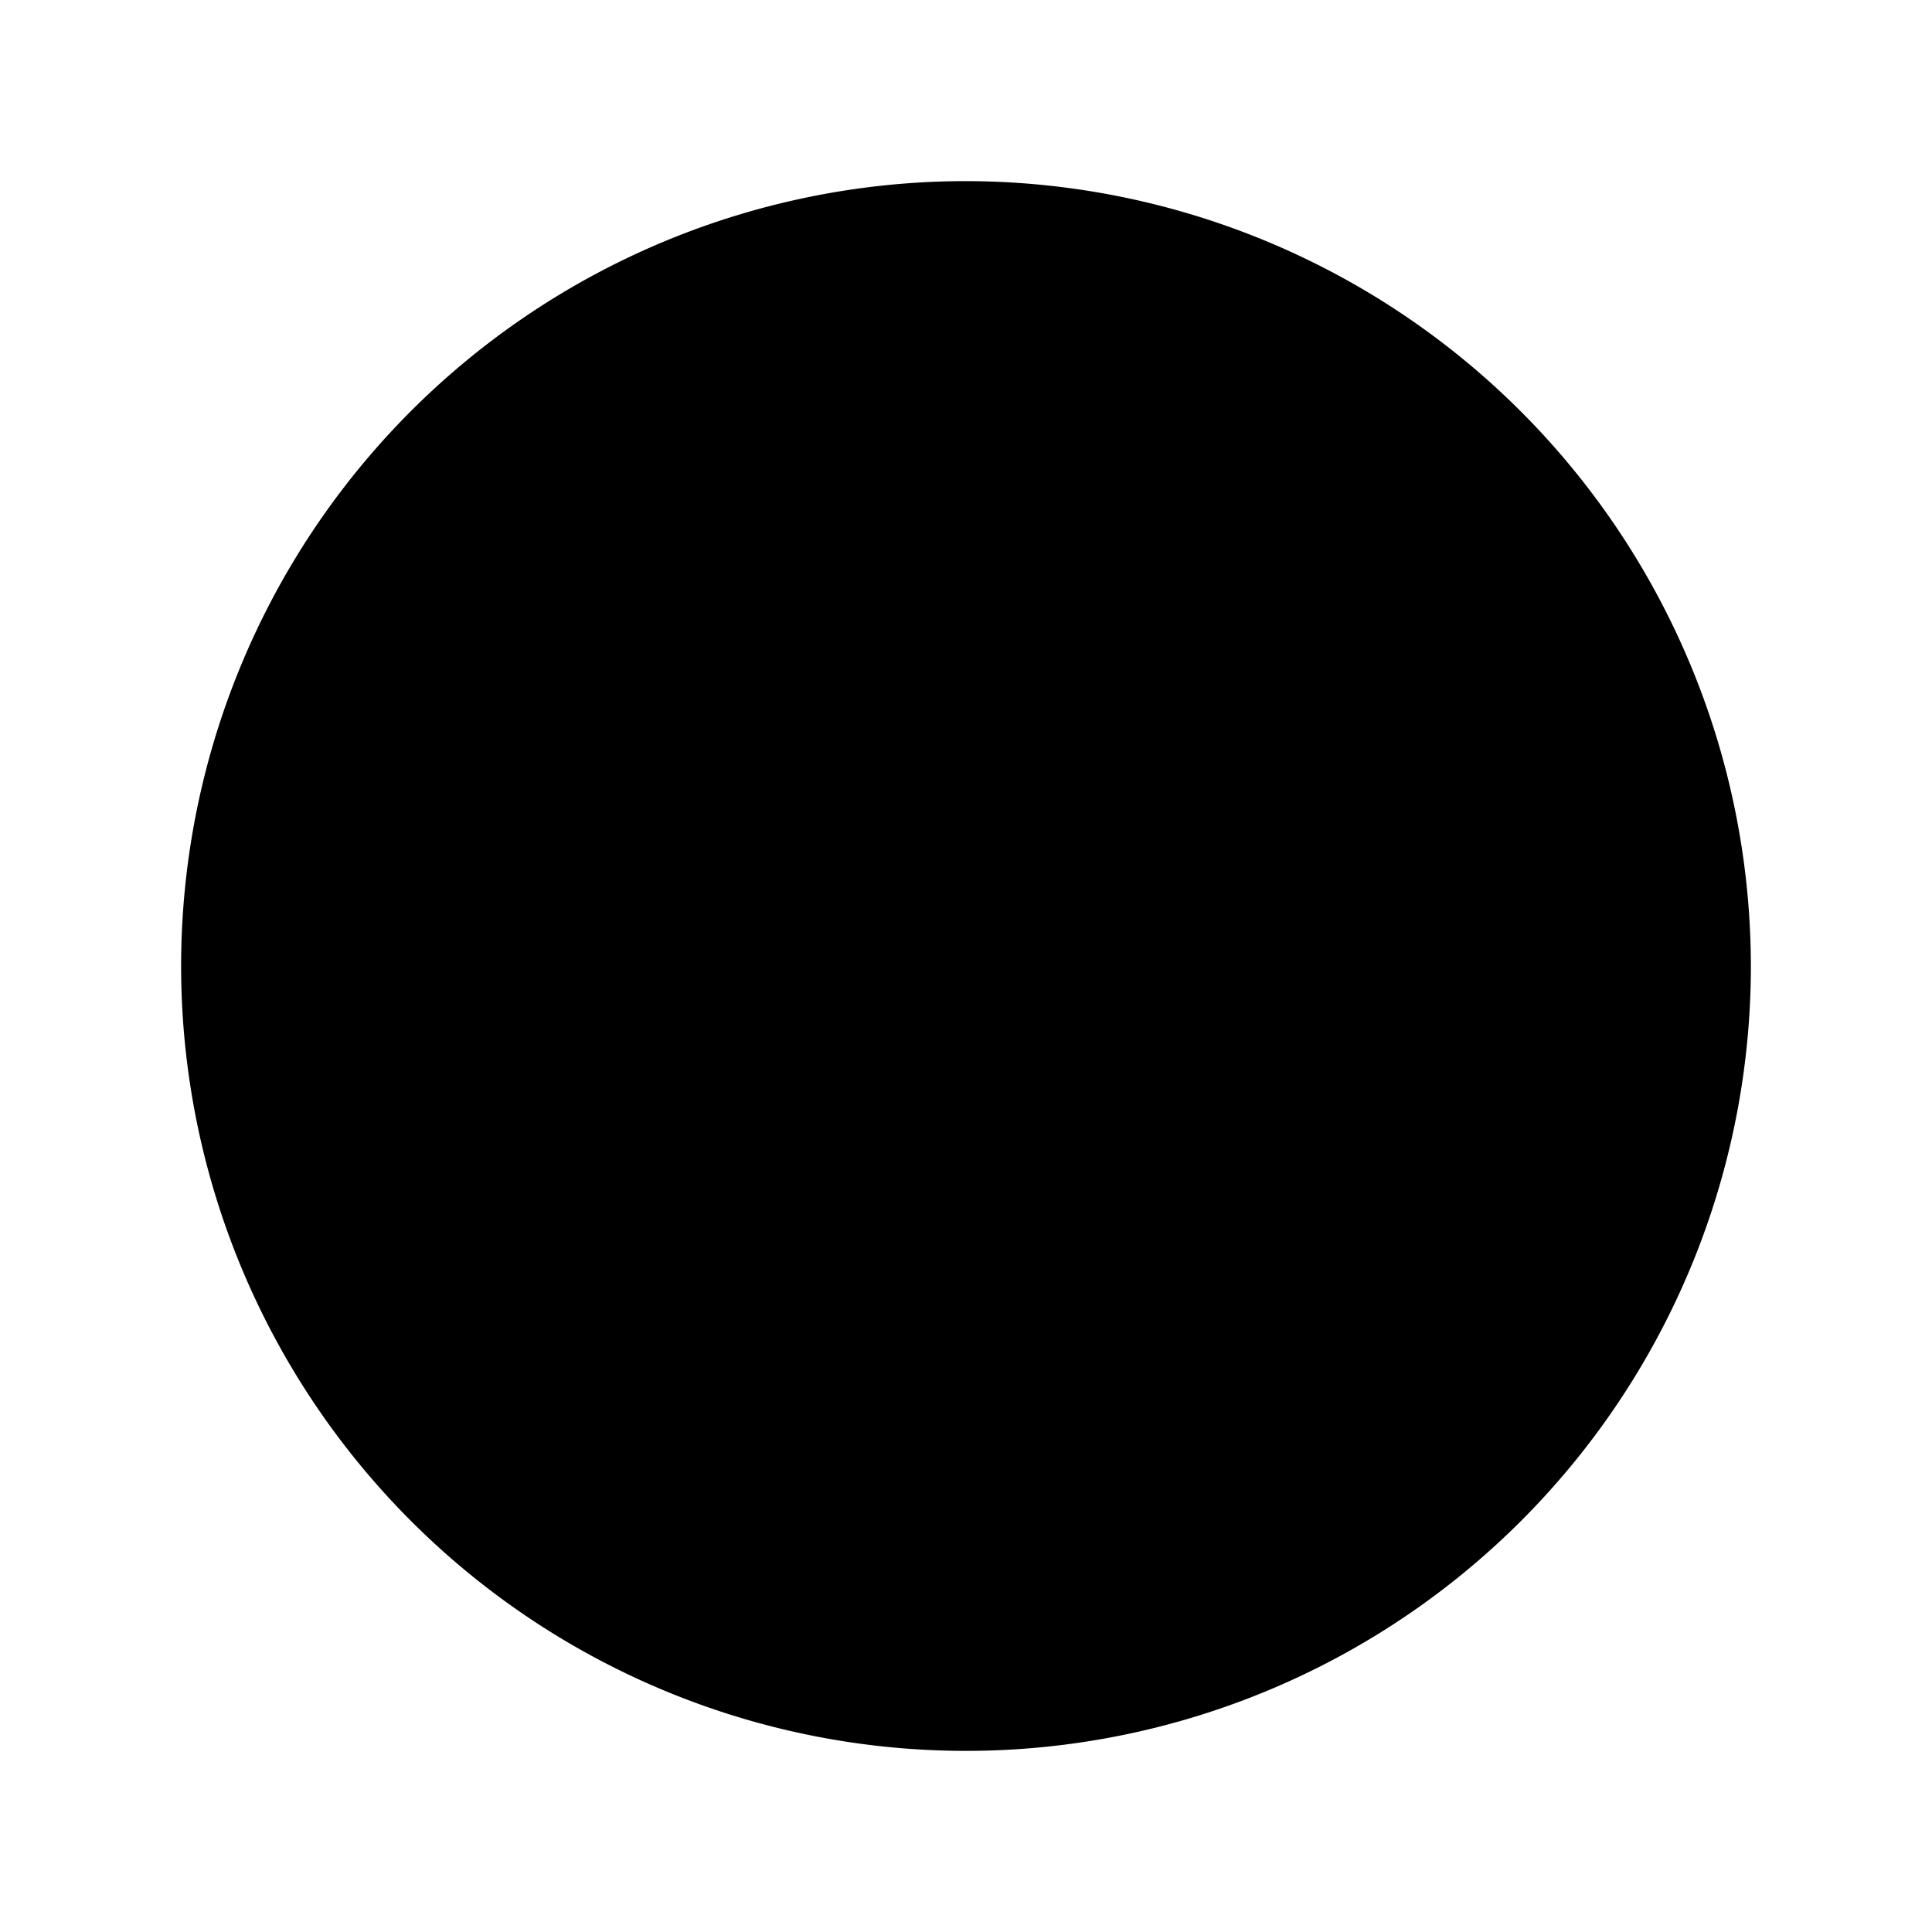 <svg height="20" width="20" xmlns="http://www.w3.org/2000/svg" viewBox="0 0 256 256" fill="currentColor" data-id="493334323894092125">
              <path fill="currentColor" strokelinecap="round" strokelinejoin="round" d="M232,128A104,104,0,1,1,128,24,104.13,104.13,0,0,1,232,128Z"></path></svg>